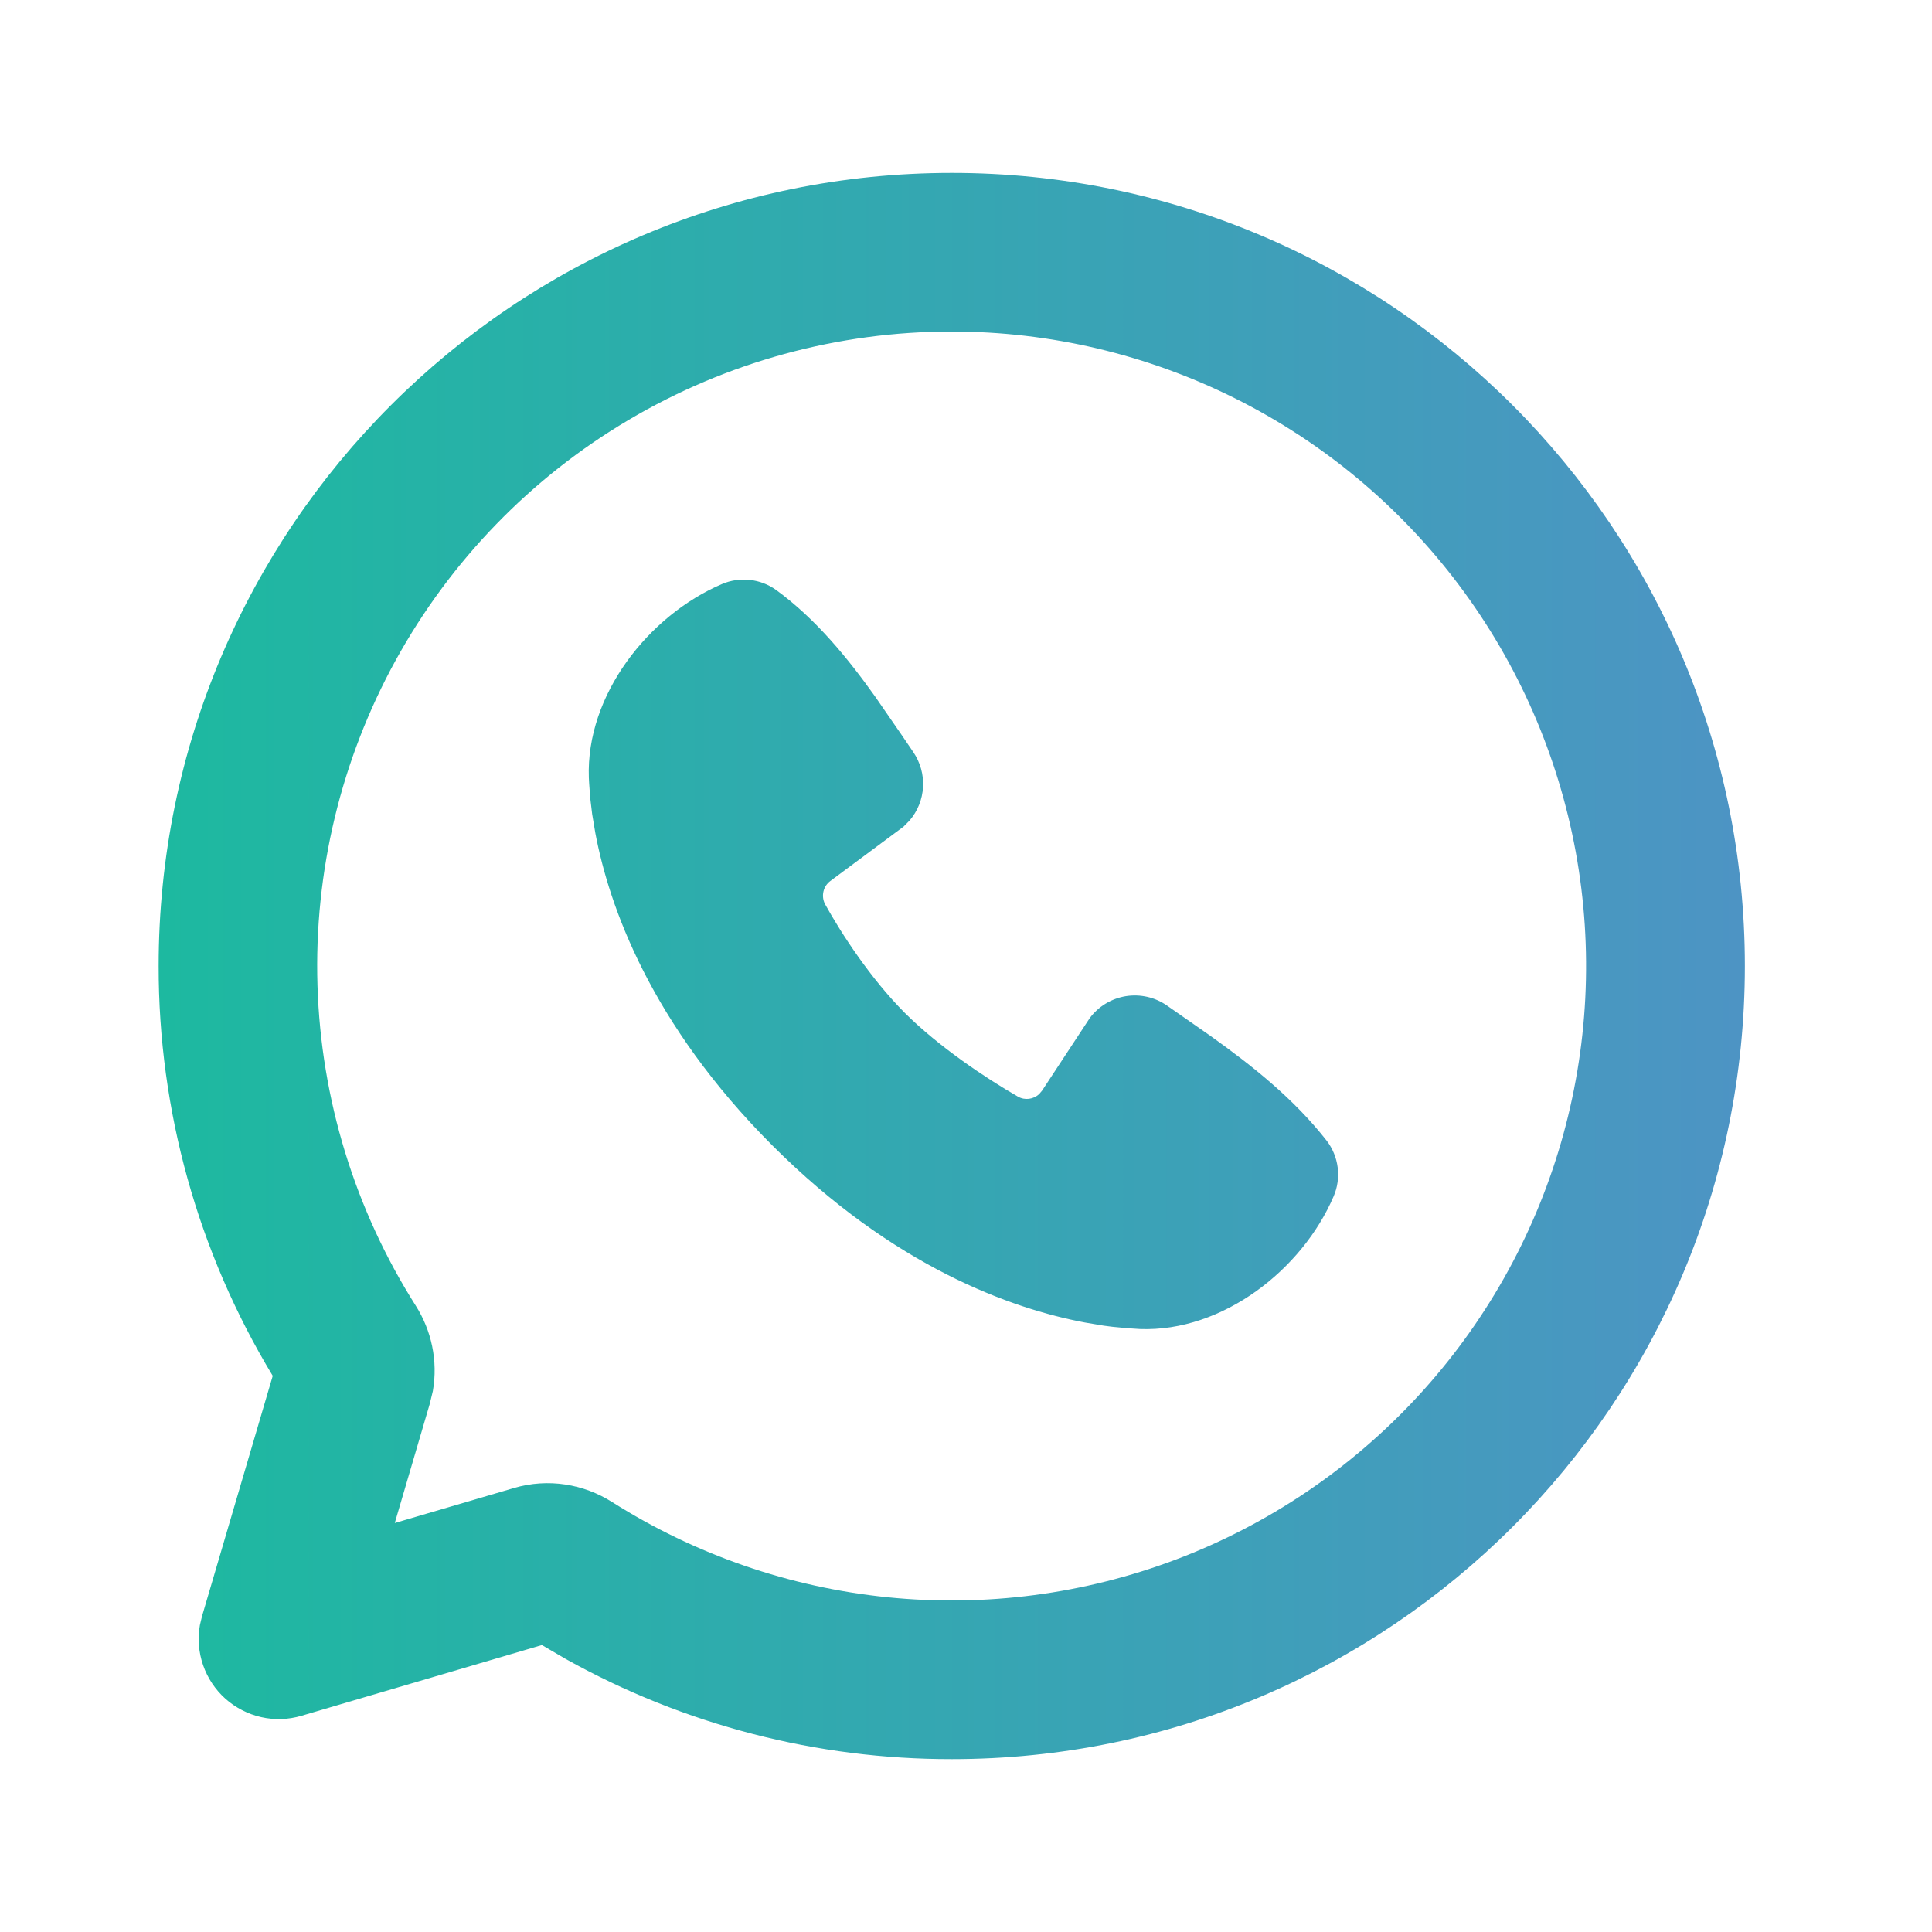 <svg width="42" height="42" viewBox="0 0 42 42" fill="none" xmlns="http://www.w3.org/2000/svg">
<path d="M20.691 3.759C30.213 3.759 37.932 11.478 37.932 21C37.932 30.523 30.213 38.242 20.691 38.242C17.756 38.246 14.869 37.498 12.306 36.069L11.78 35.762L6.553 37.3C6.268 37.384 5.967 37.394 5.678 37.329C5.388 37.263 5.121 37.125 4.899 36.928C4.678 36.73 4.512 36.479 4.415 36.199C4.318 35.919 4.294 35.618 4.346 35.326L4.391 35.138L5.929 29.91C4.303 27.223 3.445 24.141 3.449 21C3.449 11.478 11.168 3.759 20.691 3.759ZM20.691 7.207C18.221 7.207 15.797 7.869 13.671 9.126C11.544 10.382 9.795 12.187 8.604 14.35C7.413 16.514 6.825 18.957 6.902 21.426C6.978 23.894 7.715 26.297 9.037 28.383C9.379 28.921 9.525 29.583 9.41 30.24L9.342 30.521L8.582 33.109L11.17 32.349C11.916 32.128 12.692 32.262 13.308 32.654C15.115 33.798 17.164 34.506 19.293 34.723C21.421 34.939 23.57 34.657 25.571 33.9C27.572 33.142 29.369 31.929 30.82 30.358C32.272 28.786 33.337 26.898 33.934 24.843C34.53 22.789 34.64 20.624 34.255 18.519C33.87 16.415 33.001 14.429 31.716 12.718C30.432 11.007 28.767 9.619 26.853 8.662C24.94 7.706 22.83 7.208 20.691 7.207ZM15.694 12.697C15.885 12.615 16.094 12.584 16.301 12.607C16.507 12.629 16.705 12.705 16.873 12.826C17.742 13.46 18.432 14.312 19.025 15.143L19.589 15.96L19.853 16.348C20.005 16.571 20.081 16.837 20.066 17.107C20.052 17.376 19.949 17.633 19.773 17.838L19.644 17.969L18.051 19.152C17.975 19.208 17.922 19.29 17.901 19.381C17.88 19.473 17.892 19.57 17.935 19.654C18.297 20.309 18.937 21.286 19.672 22.021C20.408 22.755 21.43 23.438 22.13 23.84C22.282 23.926 22.465 23.898 22.589 23.786L22.654 23.709L23.691 22.131C23.881 21.877 24.162 21.707 24.474 21.656C24.787 21.606 25.108 21.678 25.368 21.859L26.304 22.512C27.235 23.176 28.13 23.89 28.839 24.795C28.97 24.965 29.053 25.167 29.08 25.38C29.107 25.593 29.077 25.81 28.992 26.007C28.31 27.6 26.58 28.957 24.784 28.892L24.51 28.874L24.18 28.843L23.994 28.819L23.584 28.75C21.991 28.45 19.437 27.547 16.791 24.902C14.146 22.255 13.242 19.702 12.942 18.109L12.873 17.698L12.83 17.34L12.808 17.038L12.801 16.909C12.735 15.109 14.099 13.38 15.694 12.697Z" fill="url(#paint0_linear_1208_624)"/>
<defs>
<linearGradient id="paint0_linear_1208_624" x1="3.449" y1="21" x2="37.932" y2="21" gradientUnits="userSpaceOnUse">
<stop stop-color="#1DB9A0"/>
<stop offset="1" stop-color="#4D94C4"/>
</linearGradient>
</defs>
</svg>
